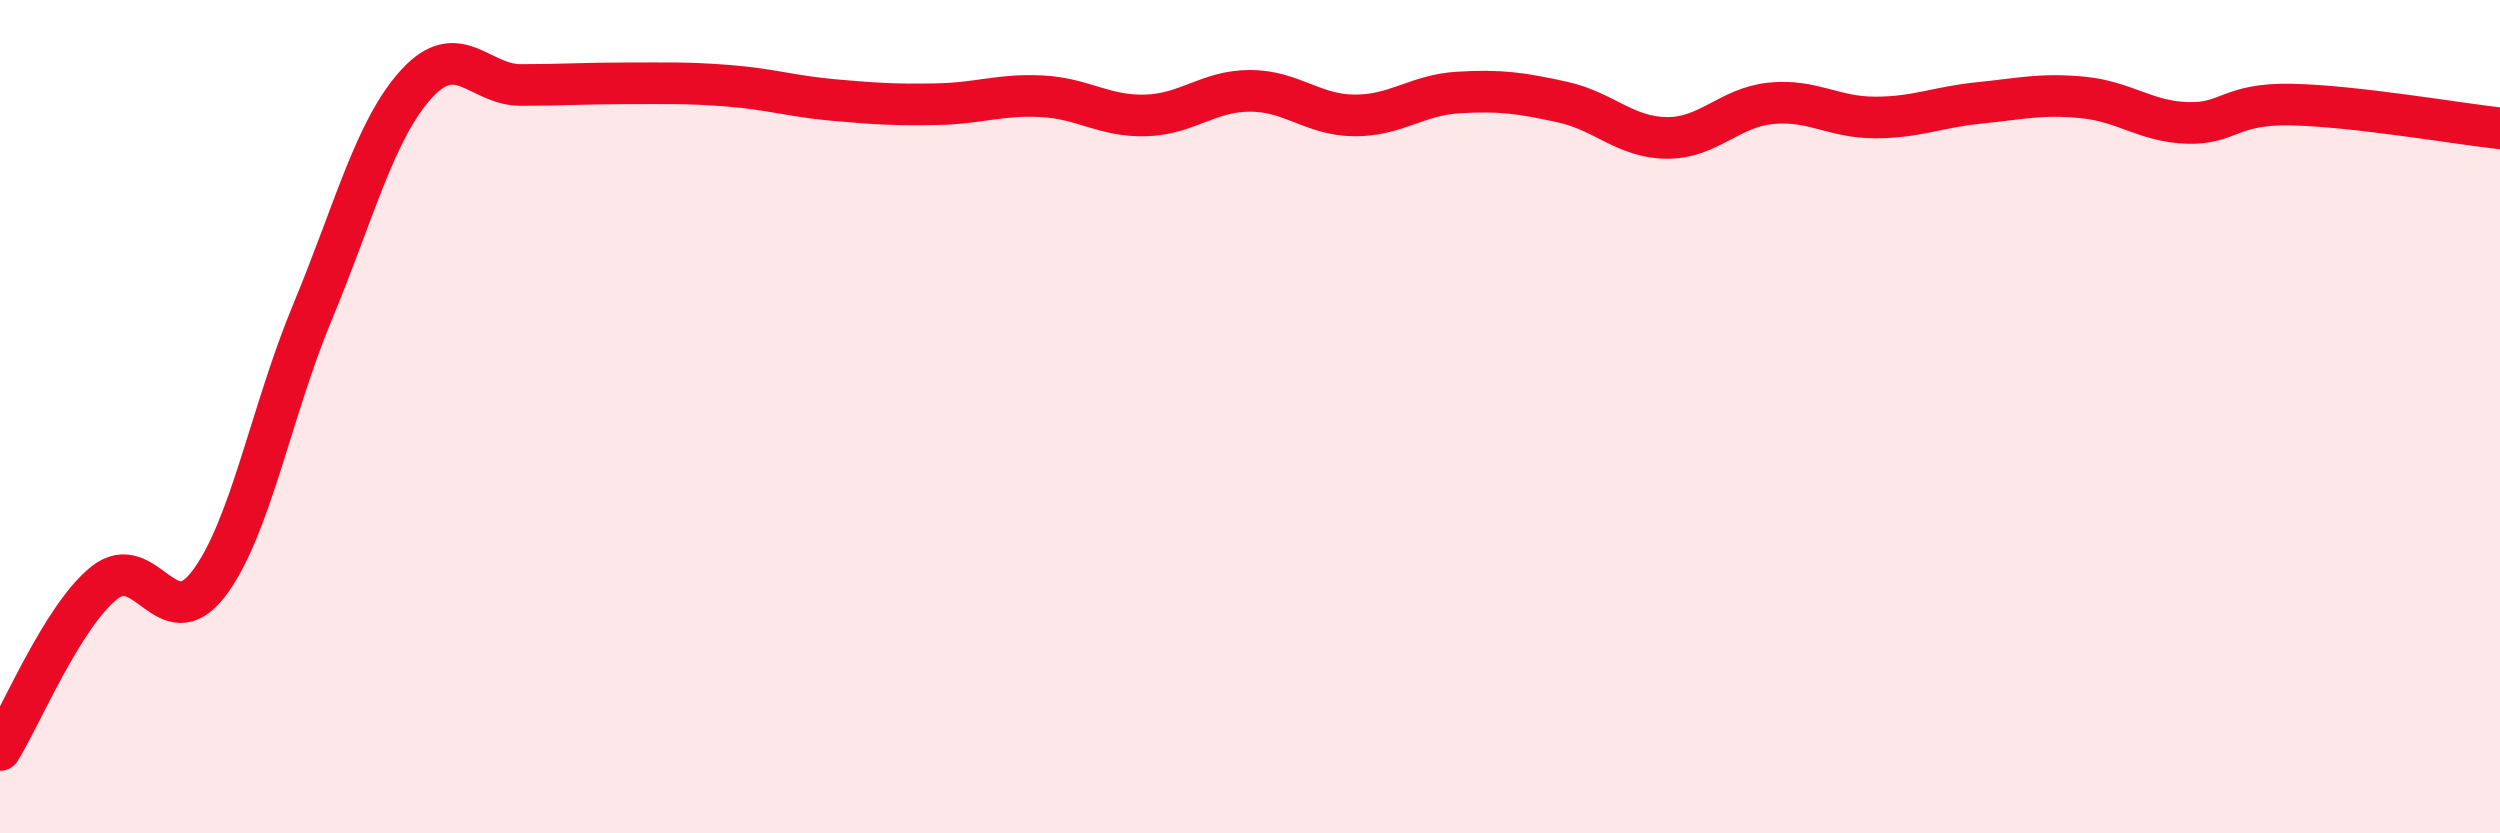 
    <svg width="60" height="20" viewBox="0 0 60 20" xmlns="http://www.w3.org/2000/svg">
      <path
        d="M 0,18 C 0.5,17.2 1.5,14.79 2.5,13.99 C 3.5,13.19 4,15.32 5,14.02 C 6,12.72 6.5,9.89 7.5,7.49 C 8.5,5.09 9,3.1 10,2.01 C 11,0.92 11.5,2.04 12.5,2.04 C 13.5,2.04 14,2 15,2 C 16,2 16.5,1.98 17.5,2.06 C 18.5,2.14 19,2.31 20,2.4 C 21,2.49 21.5,2.52 22.5,2.5 C 23.5,2.48 24,2.26 25,2.31 C 26,2.36 26.5,2.8 27.5,2.77 C 28.5,2.74 29,2.18 30,2.18 C 31,2.18 31.5,2.76 32.5,2.77 C 33.5,2.78 34,2.28 35,2.22 C 36,2.16 36.5,2.23 37.5,2.45 C 38.5,2.67 39,3.3 40,3.31 C 41,3.32 41.5,2.58 42.5,2.48 C 43.5,2.38 44,2.82 45,2.82 C 46,2.82 46.5,2.57 47.5,2.47 C 48.5,2.37 49,2.24 50,2.34 C 51,2.44 51.5,2.92 52.5,2.95 C 53.5,2.98 53.5,2.48 55,2.51 C 56.5,2.54 59,2.97 60,3.08L60 20L0 20Z"
        fill="#EB0A25"
        opacity="0.1"
        stroke-linecap="round"
        stroke-linejoin="round"
      />
      <path
        d="M 0,18 C 0.5,17.2 1.5,14.79 2.5,13.99 C 3.5,13.19 4,15.32 5,14.02 C 6,12.72 6.5,9.89 7.5,7.49 C 8.5,5.09 9,3.1 10,2.01 C 11,0.92 11.5,2.04 12.5,2.04 C 13.5,2.04 14,2 15,2 C 16,2 16.5,1.98 17.5,2.06 C 18.5,2.14 19,2.31 20,2.4 C 21,2.49 21.5,2.52 22.5,2.5 C 23.5,2.48 24,2.26 25,2.31 C 26,2.36 26.5,2.8 27.5,2.77 C 28.5,2.74 29,2.18 30,2.18 C 31,2.18 31.5,2.76 32.5,2.77 C 33.5,2.78 34,2.28 35,2.22 C 36,2.16 36.5,2.23 37.5,2.45 C 38.5,2.67 39,3.3 40,3.31 C 41,3.32 41.5,2.58 42.5,2.48 C 43.5,2.38 44,2.82 45,2.82 C 46,2.82 46.5,2.57 47.5,2.47 C 48.5,2.37 49,2.24 50,2.34 C 51,2.44 51.5,2.92 52.5,2.95 C 53.5,2.98 53.5,2.48 55,2.51 C 56.5,2.54 59,2.97 60,3.08"
        stroke="#EB0A25"
        stroke-width="1"
        fill="none"
        stroke-linecap="round"
        stroke-linejoin="round"
      />
    </svg>
  